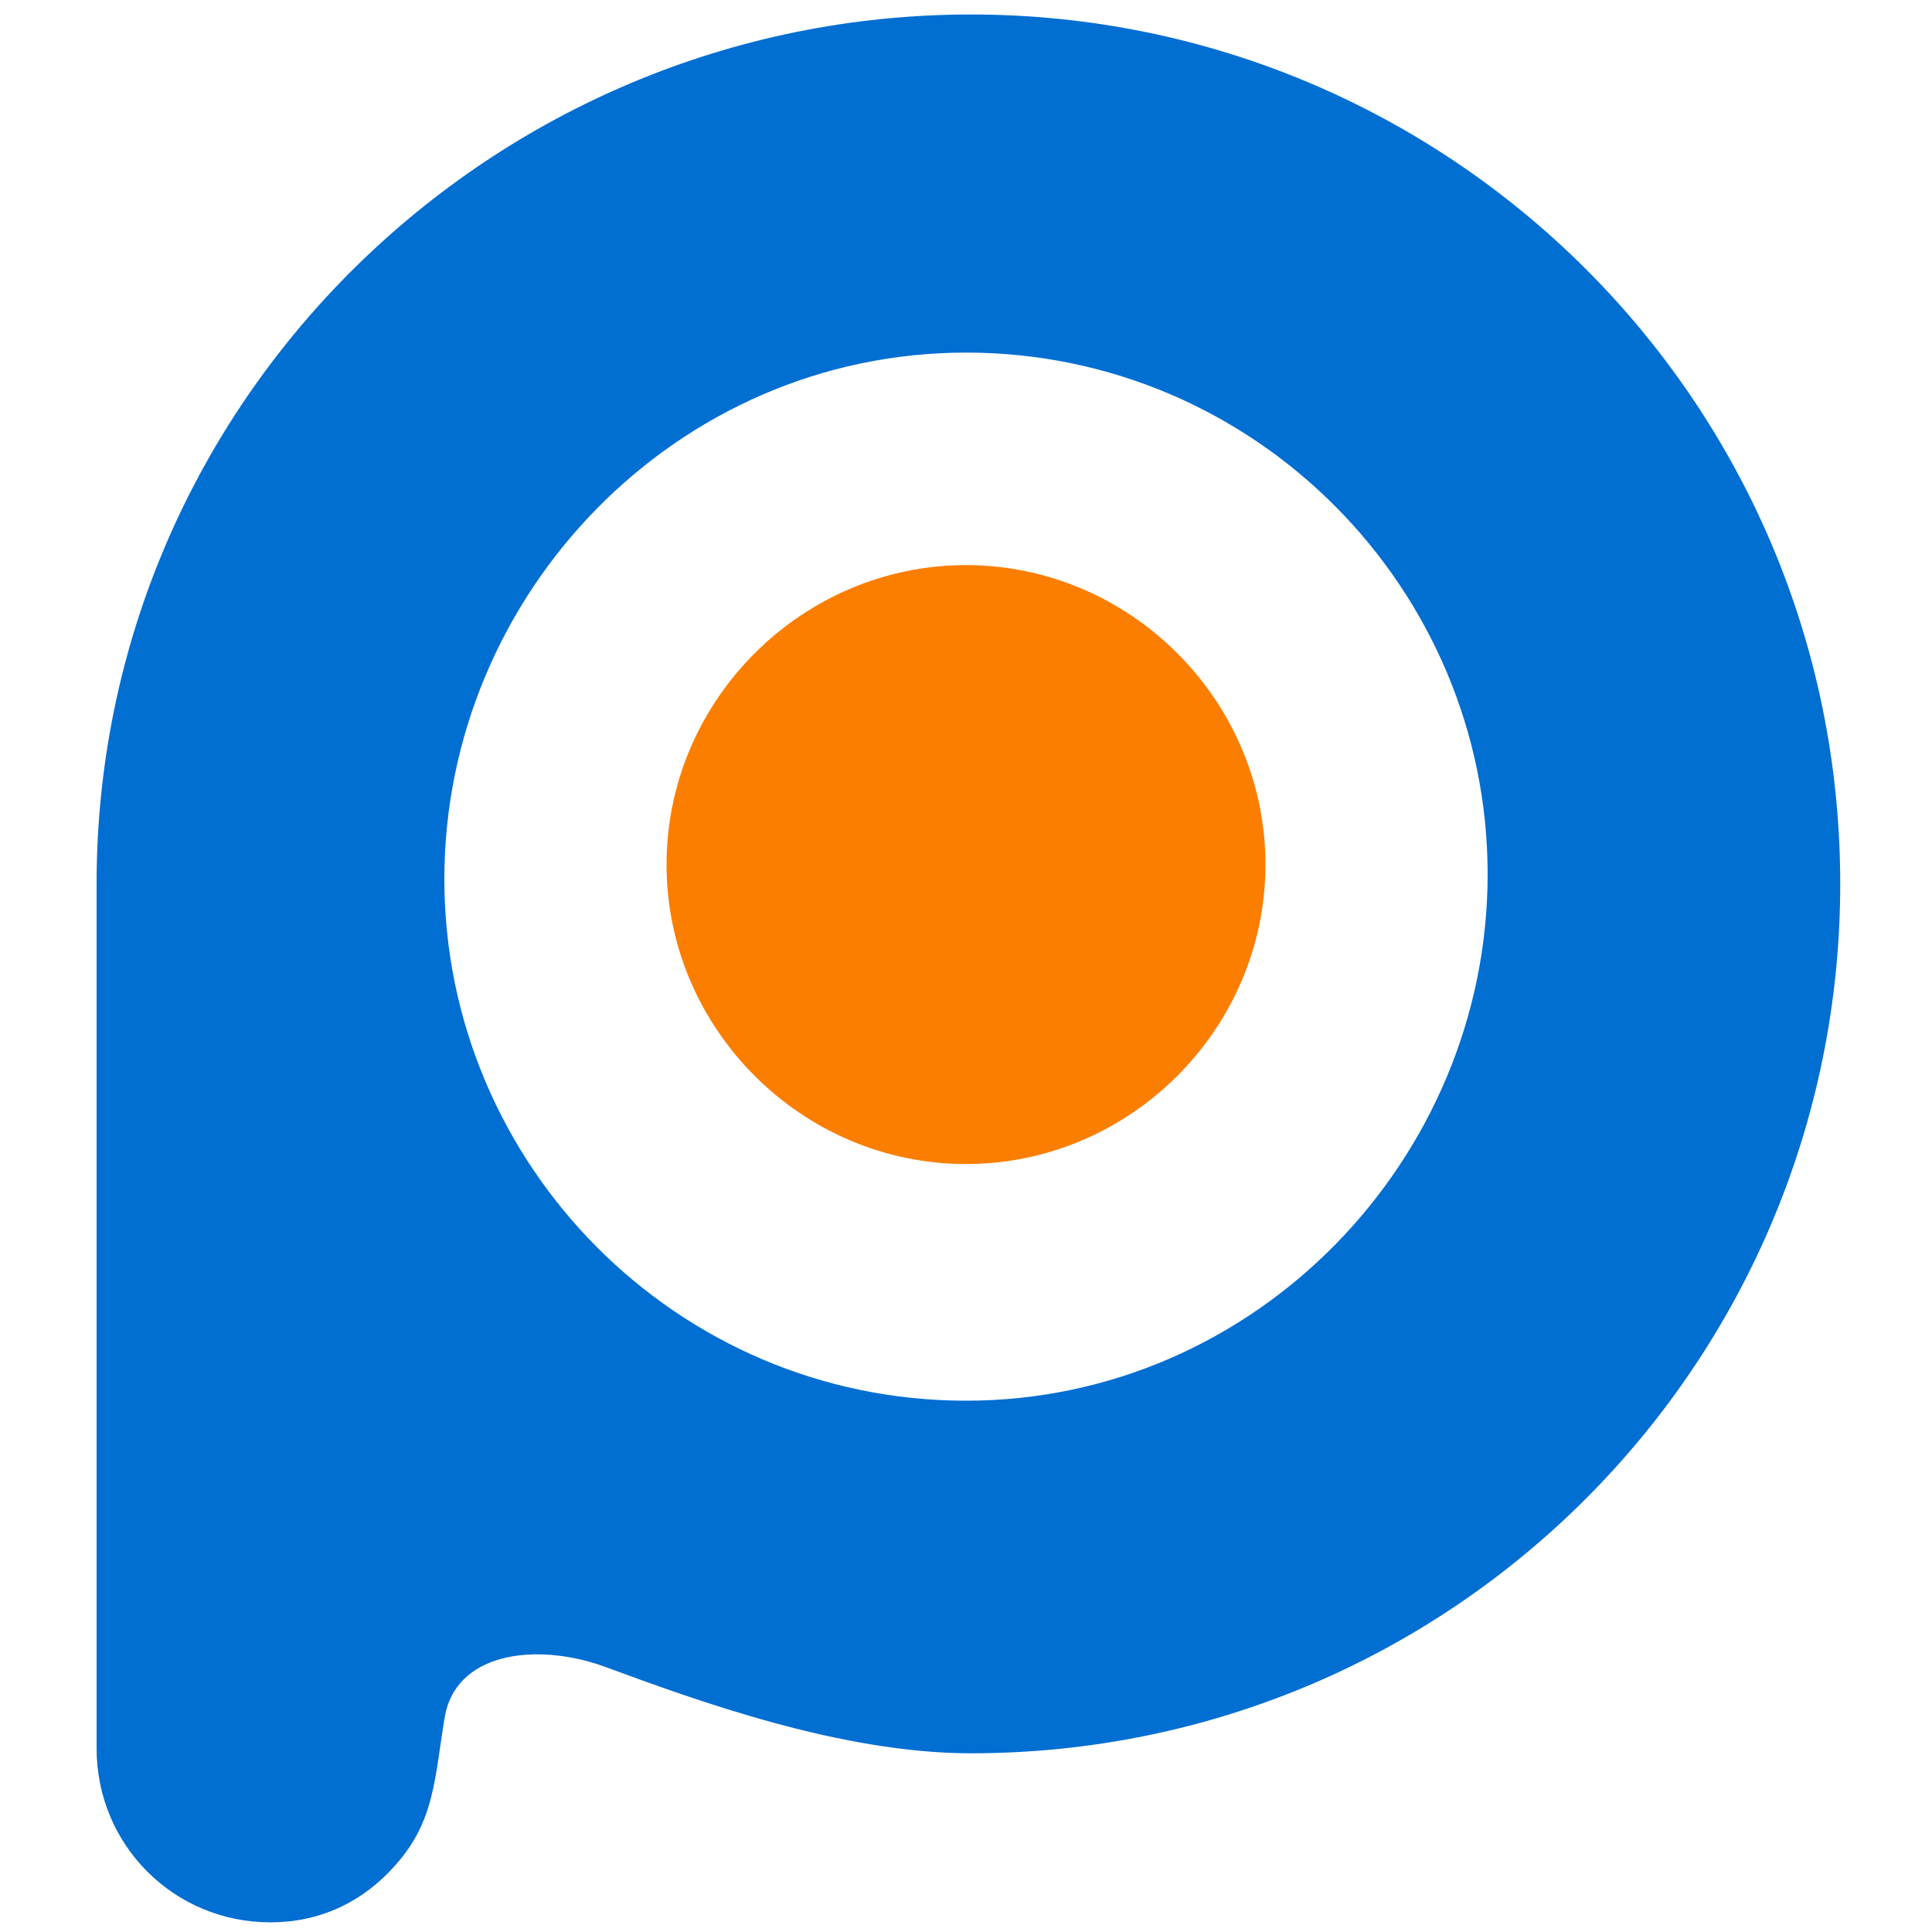 <?xml version="1.0" standalone="no"?><!DOCTYPE svg PUBLIC "-//W3C//DTD SVG 1.1//EN" "http://www.w3.org/Graphics/SVG/1.1/DTD/svg11.dtd"><svg t="1534166371142" class="icon" style="" viewBox="0 0 1024 1024" version="1.1" xmlns="http://www.w3.org/2000/svg" p-id="24561" xmlns:xlink="http://www.w3.org/1999/xlink" width="200" height="200"><defs><style type="text/css"></style></defs><path d="M235.52 911.36c5.12-35.84 48.64-40.96 84.48-28.16 48.64 17.92 125.44 46.08 194.56 46.08 256 0 460.8-207.36 460.8-460.8 0-256-207.36-460.8-460.8-460.8S51.2 212.48 51.2 468.48v458.24c0 51.2 40.96 92.16 92.16 92.16 25.6 0 48.64-10.24 66.56-30.72 20.48-23.04 20.48-46.08 25.6-76.8zM512 742.4c-153.6 0-276.48-125.44-276.48-276.48S358.4 186.88 512 186.88s276.48 125.44 276.48 276.48S665.6 742.4 512 742.4z" fill="#016ED2" p-id="24562"></path><path d="M670.72 458.24c0 87.04-71.68 158.72-158.72 158.72s-158.72-71.68-158.72-158.72c0-87.04 71.68-158.72 158.72-158.72 87.04 0 158.72 71.68 158.72 158.72z" fill="#FB7E00" p-id="24563"></path></svg>